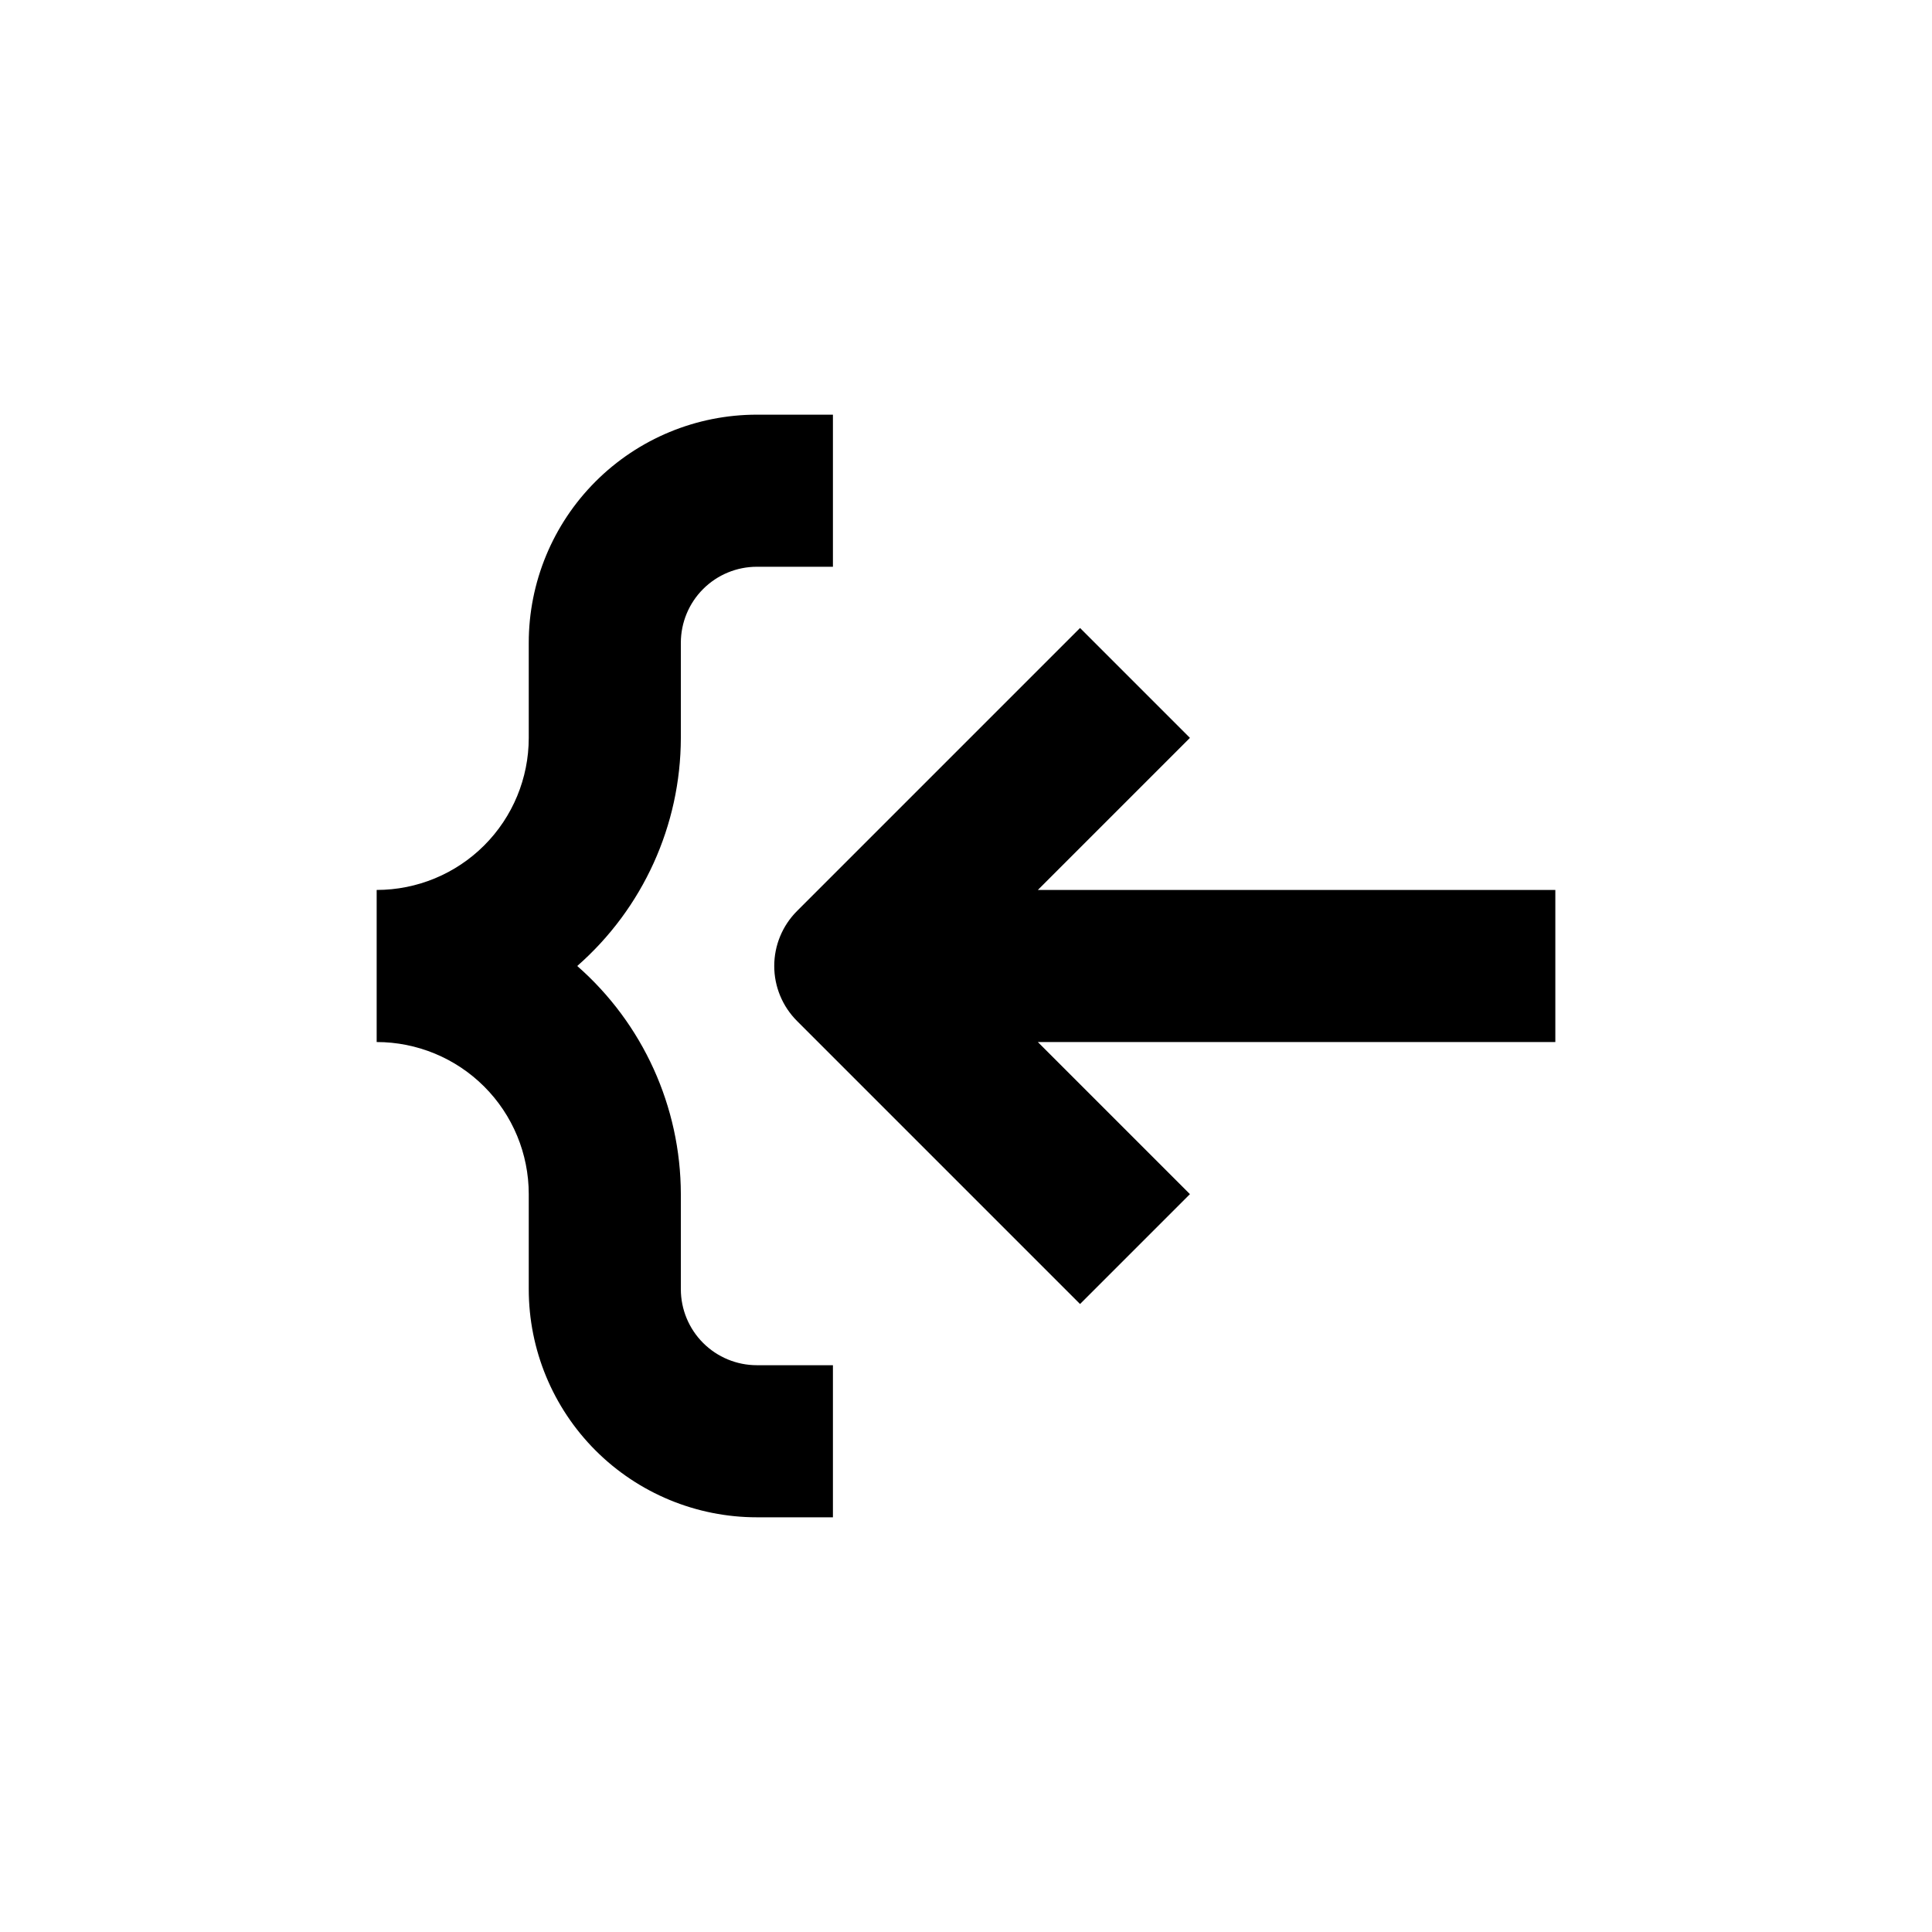 <?xml version="1.0" encoding="UTF-8"?>
<!-- Uploaded to: ICON Repo, www.svgrepo.com, Generator: ICON Repo Mixer Tools -->
<svg fill="#000000" width="800px" height="800px" version="1.1" viewBox="144 144 512 512" xmlns="http://www.w3.org/2000/svg">
 <g>
  <path d="m556.18 379.85h-137.14l40.305-40.305-29.121-29.121-75.016 75.016c-3.859 3.863-6.027 9.102-6.027 14.562 0 5.457 2.168 10.695 6.027 14.559l75.016 75.016 29.121-29.117-40.305-40.305h137.14z"/>
  <path d="m324.43 339.54v-25.191c0-5.344 2.125-10.473 5.902-14.25 3.781-3.781 8.906-5.902 14.25-5.902h20.152v-40.305h-20.152c-16.031 0-31.41 6.367-42.75 17.707-11.336 11.336-17.707 26.715-17.707 42.75v25.191c0 10.688-4.246 20.941-11.805 28.5-7.559 7.559-17.809 11.805-28.5 11.805v40.305c10.691 0 20.941 4.246 28.5 11.805 7.559 7.559 11.805 17.809 11.805 28.5v25.191-0.004c0 16.035 6.371 31.414 17.707 42.75 11.34 11.34 26.719 17.707 42.75 17.707h20.152v-40.305h-20.152c-5.344 0-10.469-2.121-14.25-5.902-3.777-3.777-5.902-8.902-5.902-14.25v-25.188c-0.039-23.164-10.043-45.188-27.457-60.457 17.414-15.273 27.418-37.297 27.457-60.457z"/>
 </g>
</svg>